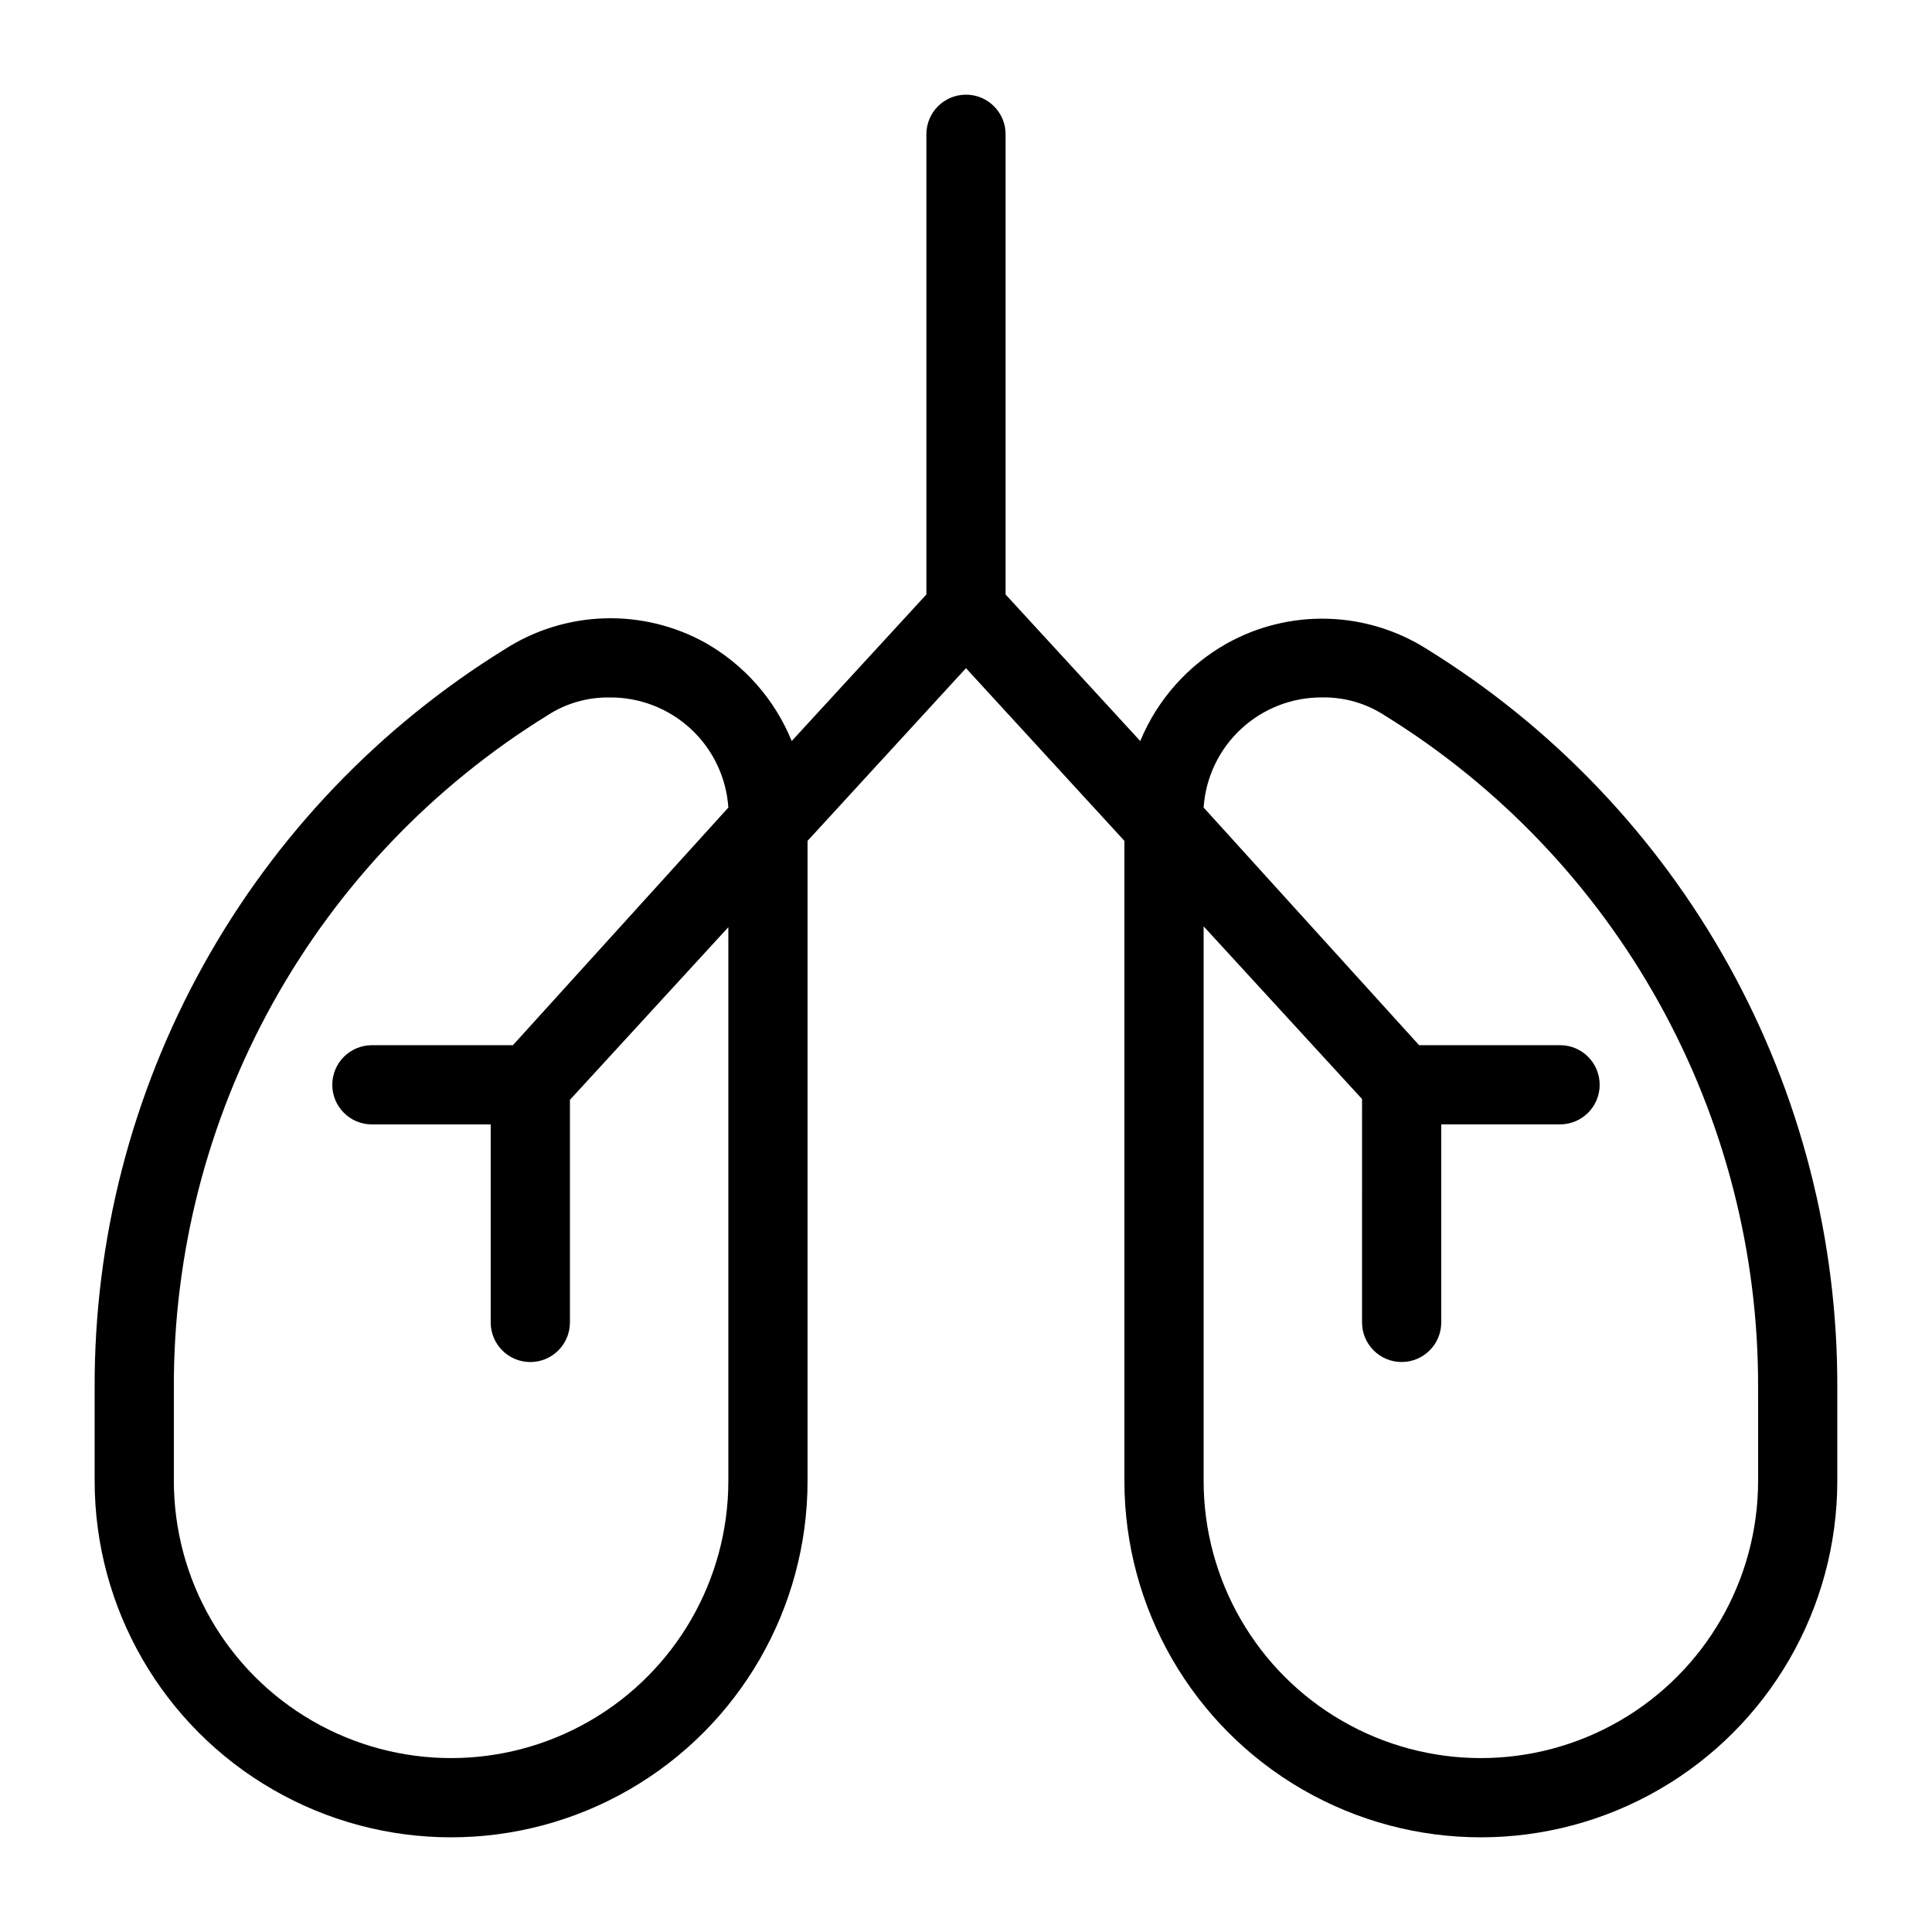 <?xml version="1.0" encoding="UTF-8"?>
<!-- The Best Svg Icon site in the world: iconSvg.co, Visit us! https://iconsvg.co -->
<svg fill="#000000" width="800px" height="800px" version="1.1" viewBox="144 144 512 512" xmlns="http://www.w3.org/2000/svg">
 <path d="m522.17 316.03c-7.894-5.012-17.004-7.797-26.352-8.055-9.352-0.258-18.598 2.016-26.758 6.586-10.297 5.805-18.355 14.898-22.883 25.82l-35.684-38.836v-121.96c0-5.797-4.699-10.496-10.496-10.496s-10.496 4.699-10.496 10.496v121.96l-35.688 38.836c-4.488-11-12.547-20.172-22.883-26.031-8.18-4.539-17.434-6.777-26.785-6.481-9.352 0.293-18.445 3.113-26.324 8.16-33.367 20.617-60.883 49.449-79.922 83.738-19.039 34.293-28.961 72.895-28.816 112.12v24.559c0 33.75 18.004 64.938 47.23 81.809 29.23 16.875 65.238 16.875 94.465 0 29.227-16.871 47.234-48.059 47.234-81.809v-169.61l41.984-45.762 41.984 45.762v169.61c0 33.75 18.004 64.938 47.23 81.809 29.227 16.875 65.238 16.875 94.465 0 29.227-16.871 47.23-48.059 47.23-81.809v-24.559c0.145-39.223-9.777-77.824-28.812-112.12-19.039-34.289-46.559-63.121-79.926-83.738zm-185.15 220.41c0 26.25-14.004 50.508-36.738 63.629-22.73 13.125-50.738 13.125-73.473 0-22.73-13.121-36.734-37.379-36.734-63.629v-24.559c-0.133-35.684 8.887-70.801 26.195-102 17.312-31.203 42.332-57.445 72.676-76.219 4.922-3.234 10.699-4.918 16.586-4.828 7.981-0.07 15.684 2.91 21.539 8.336 5.856 5.422 9.414 12.879 9.949 20.844l-57.098 62.977h-37.367c-5.797 0-10.496 4.699-10.496 10.496s4.699 10.496 10.496 10.496h31.488v52.48-0.004c0 5.797 4.699 10.496 10.496 10.496s10.496-4.699 10.496-10.496v-58.984l41.984-45.762zm272.9 0h-0.004c0 26.25-14.004 50.508-36.734 63.629-22.734 13.125-50.742 13.125-73.473 0-22.734-13.121-36.734-37.379-36.734-63.629v-146.95l41.984 45.762-0.004 59.199c0 5.797 4.699 10.496 10.496 10.496s10.496-4.699 10.496-10.496v-52.477h31.488c5.797 0 10.496-4.699 10.496-10.496s-4.699-10.496-10.496-10.496h-37.363l-57.098-62.977c0.535-7.965 4.094-15.422 9.945-20.844 5.856-5.426 13.559-8.406 21.539-8.336 5.887-0.09 11.668 1.594 16.586 4.828 30.344 18.773 55.367 45.016 72.676 76.219 17.309 31.203 26.328 66.32 26.195 102z"/>
</svg>